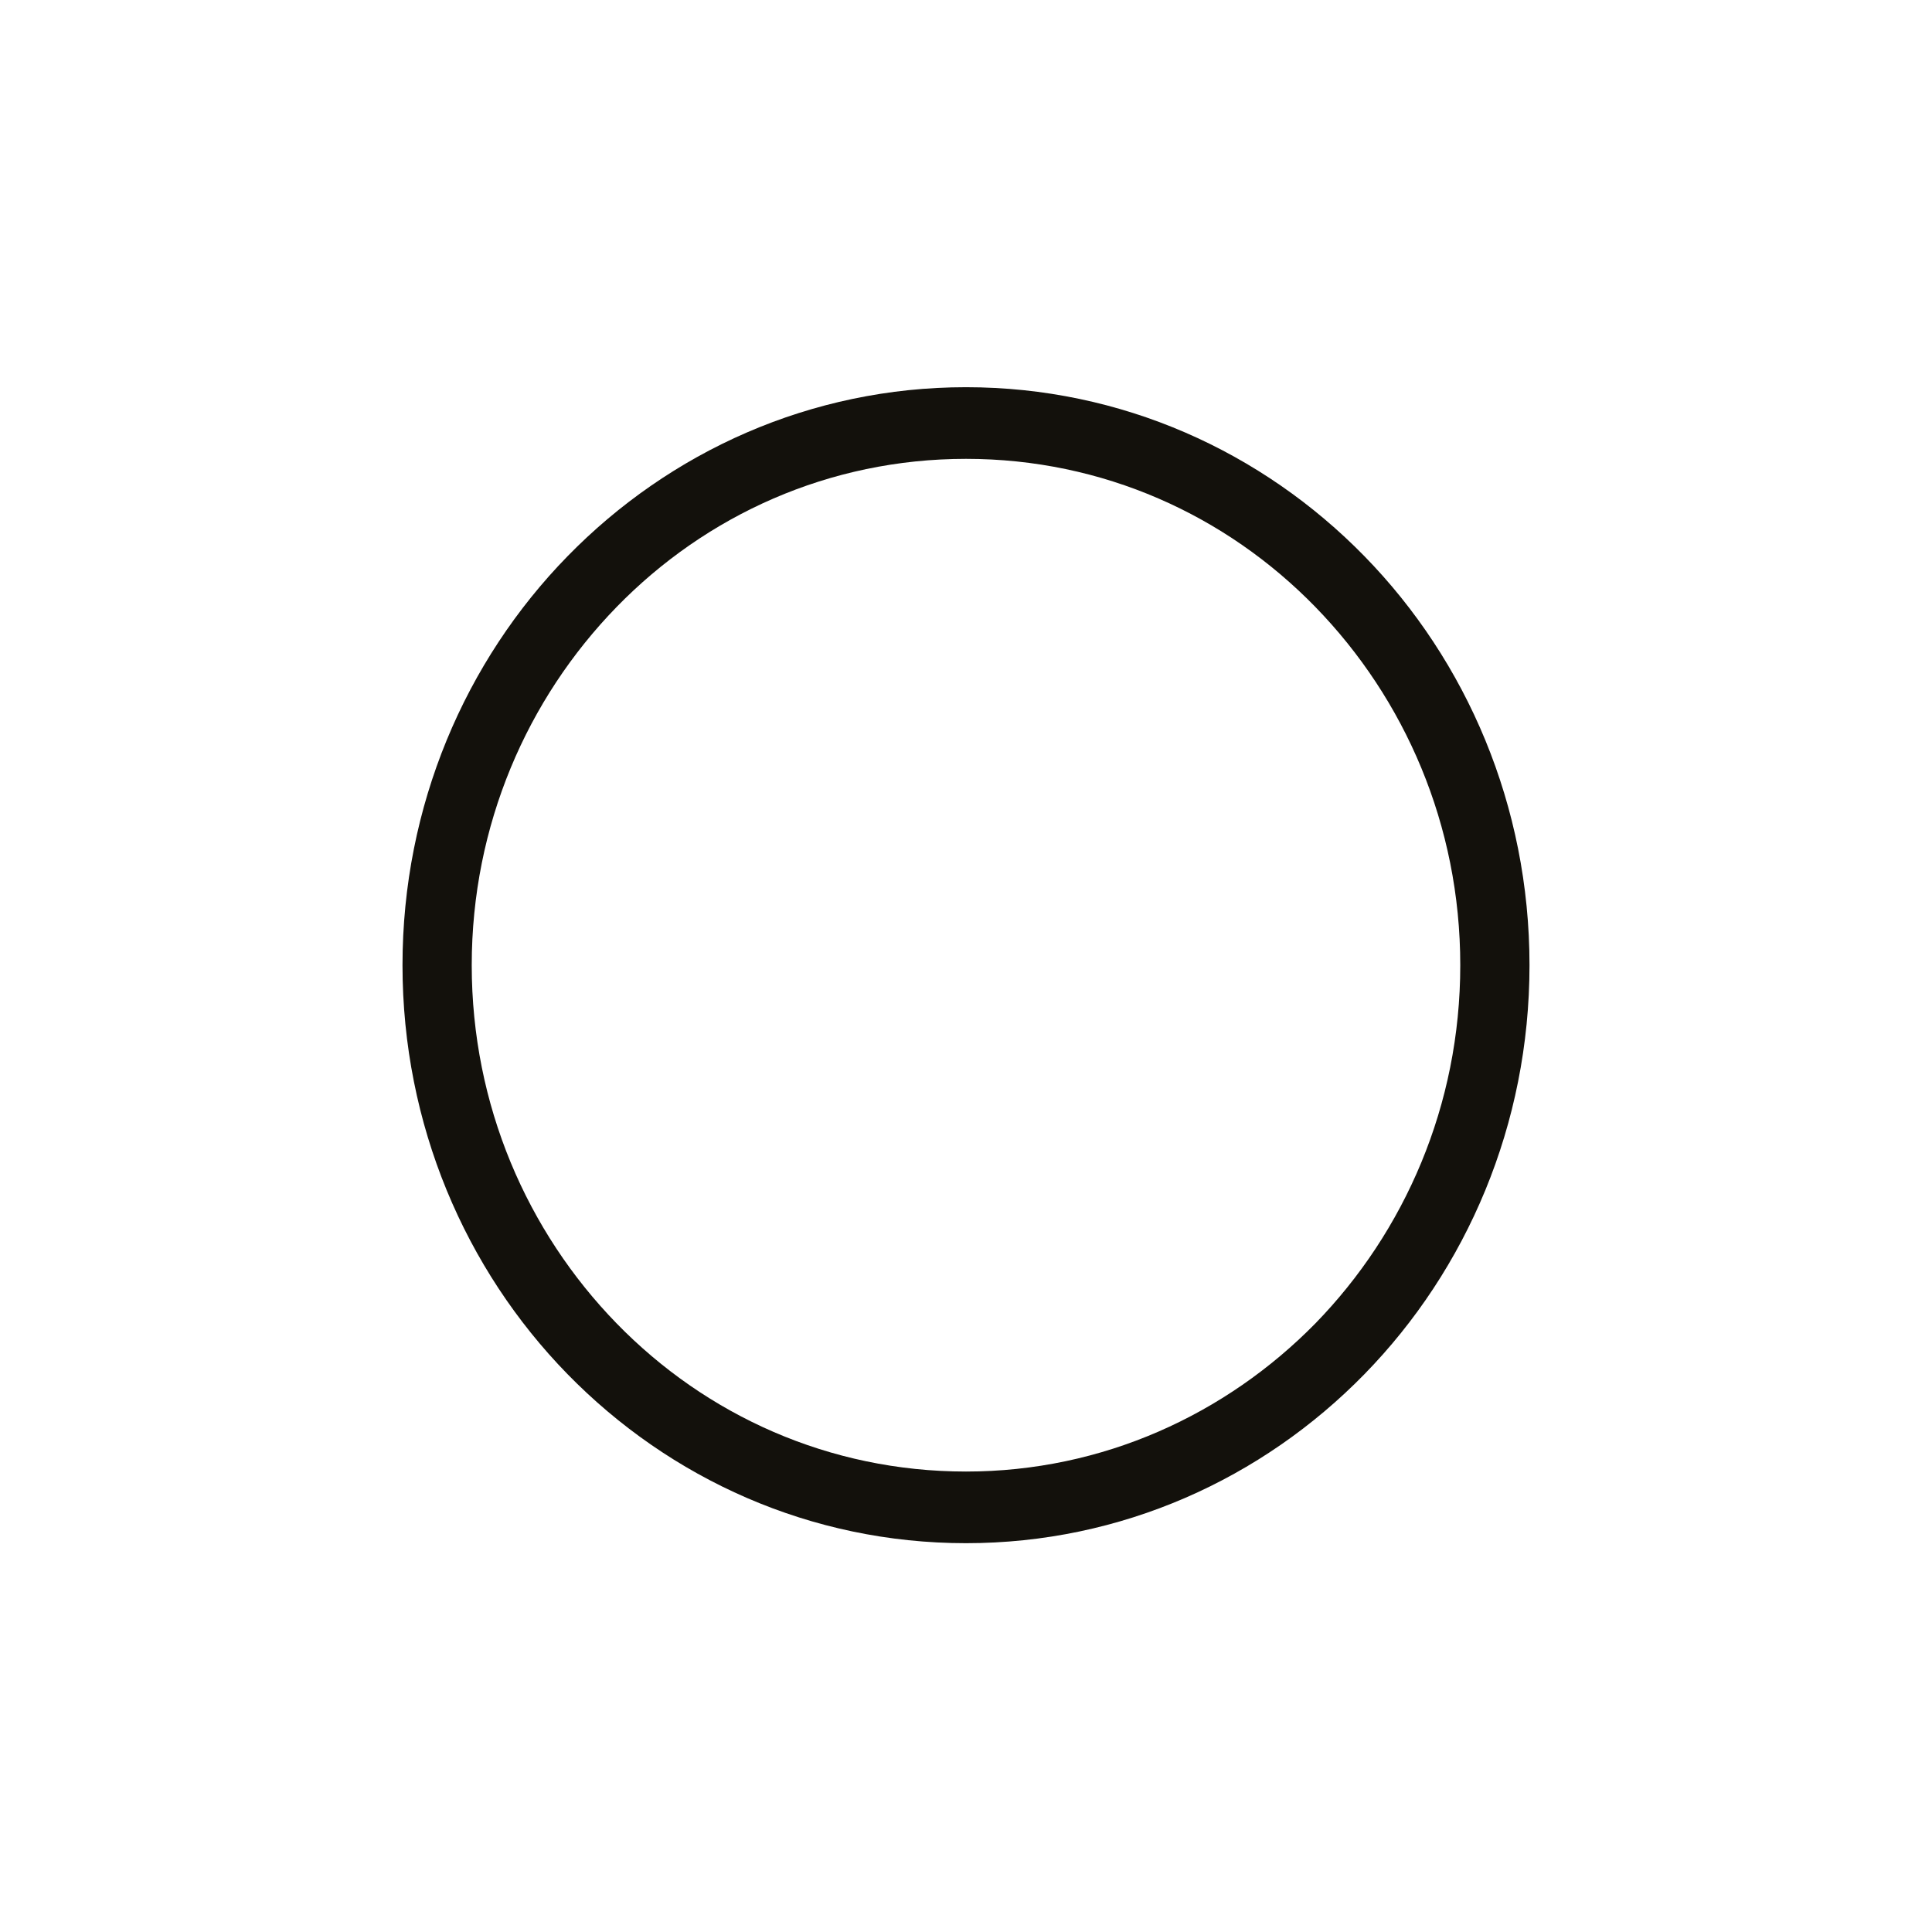 <?xml version="1.0" encoding="UTF-8"?>
<svg id="Layer_1" data-name="Layer 1" xmlns="http://www.w3.org/2000/svg" viewBox="0 0 24 24">
  <defs>
    <style>
      .cls-1 {
        fill: #13110c;
        fill-rule: evenodd;
      }
    </style>
  </defs>
  <path class="cls-1" d="m12,4.81c1.93,0,3.68.8,4.95,2.1,1.27,1.3,2.05,3.1,2.05,5.08s-.78,3.78-2.05,5.08c-1.27,1.3-3.02,2.1-4.95,2.1s-3.68-.8-4.95-2.1c-1.27-1.3-2.05-3.1-2.05-5.08s.78-3.78,2.05-5.08c1.27-1.3,3.02-2.1,4.95-2.1h0Zm4.34,2.73c-1.11-1.14-2.64-1.84-4.34-1.84s-3.23.7-4.34,1.84c-1.11,1.14-1.8,2.71-1.8,4.45s.69,3.31,1.8,4.45c1.11,1.14,2.64,1.84,4.34,1.84s3.23-.71,4.34-1.84c1.11-1.14,1.8-2.71,1.8-4.45s-.69-3.31-1.8-4.45Z"/>
</svg>